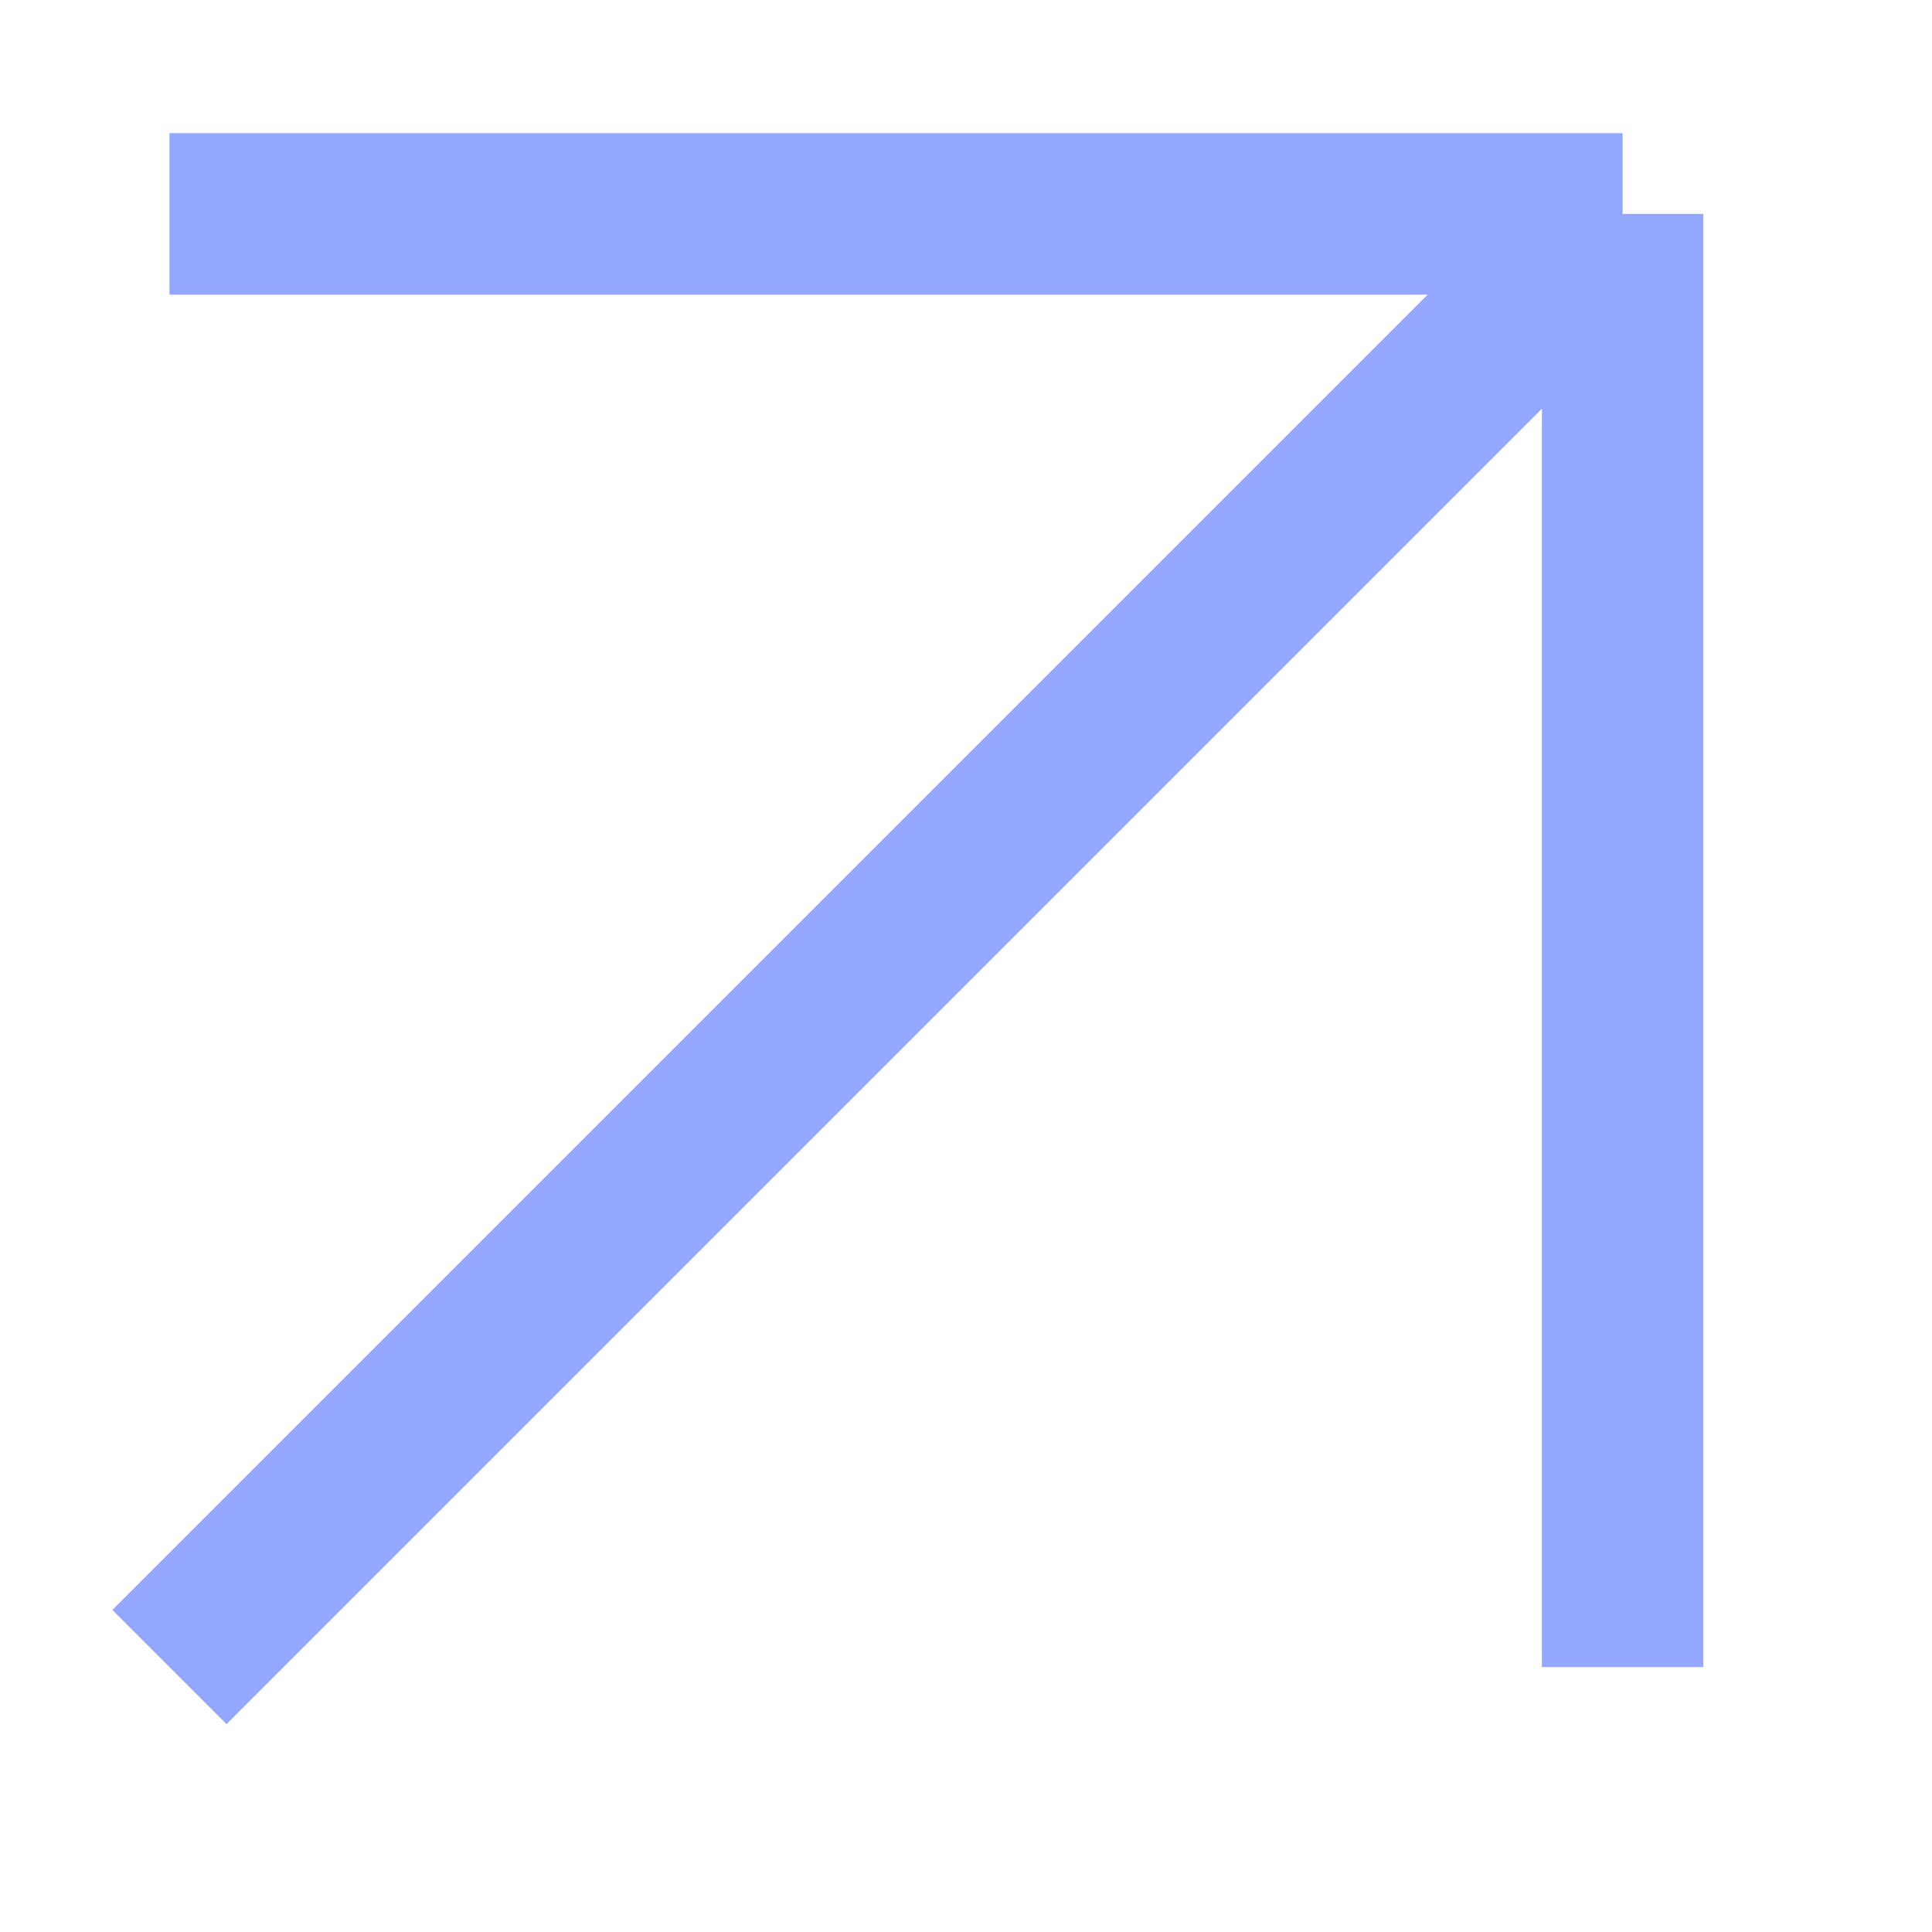 <svg width="7" height="7" viewBox="0 0 7 7" fill="none" xmlns="http://www.w3.org/2000/svg">
<path id="Rectangle 83" d="M0.614 0.775H5.879M5.879 0.775V6.04M5.879 0.775L0.614 6.04" stroke="#93a7ff" stroke-width="0.585"/>
</svg>
